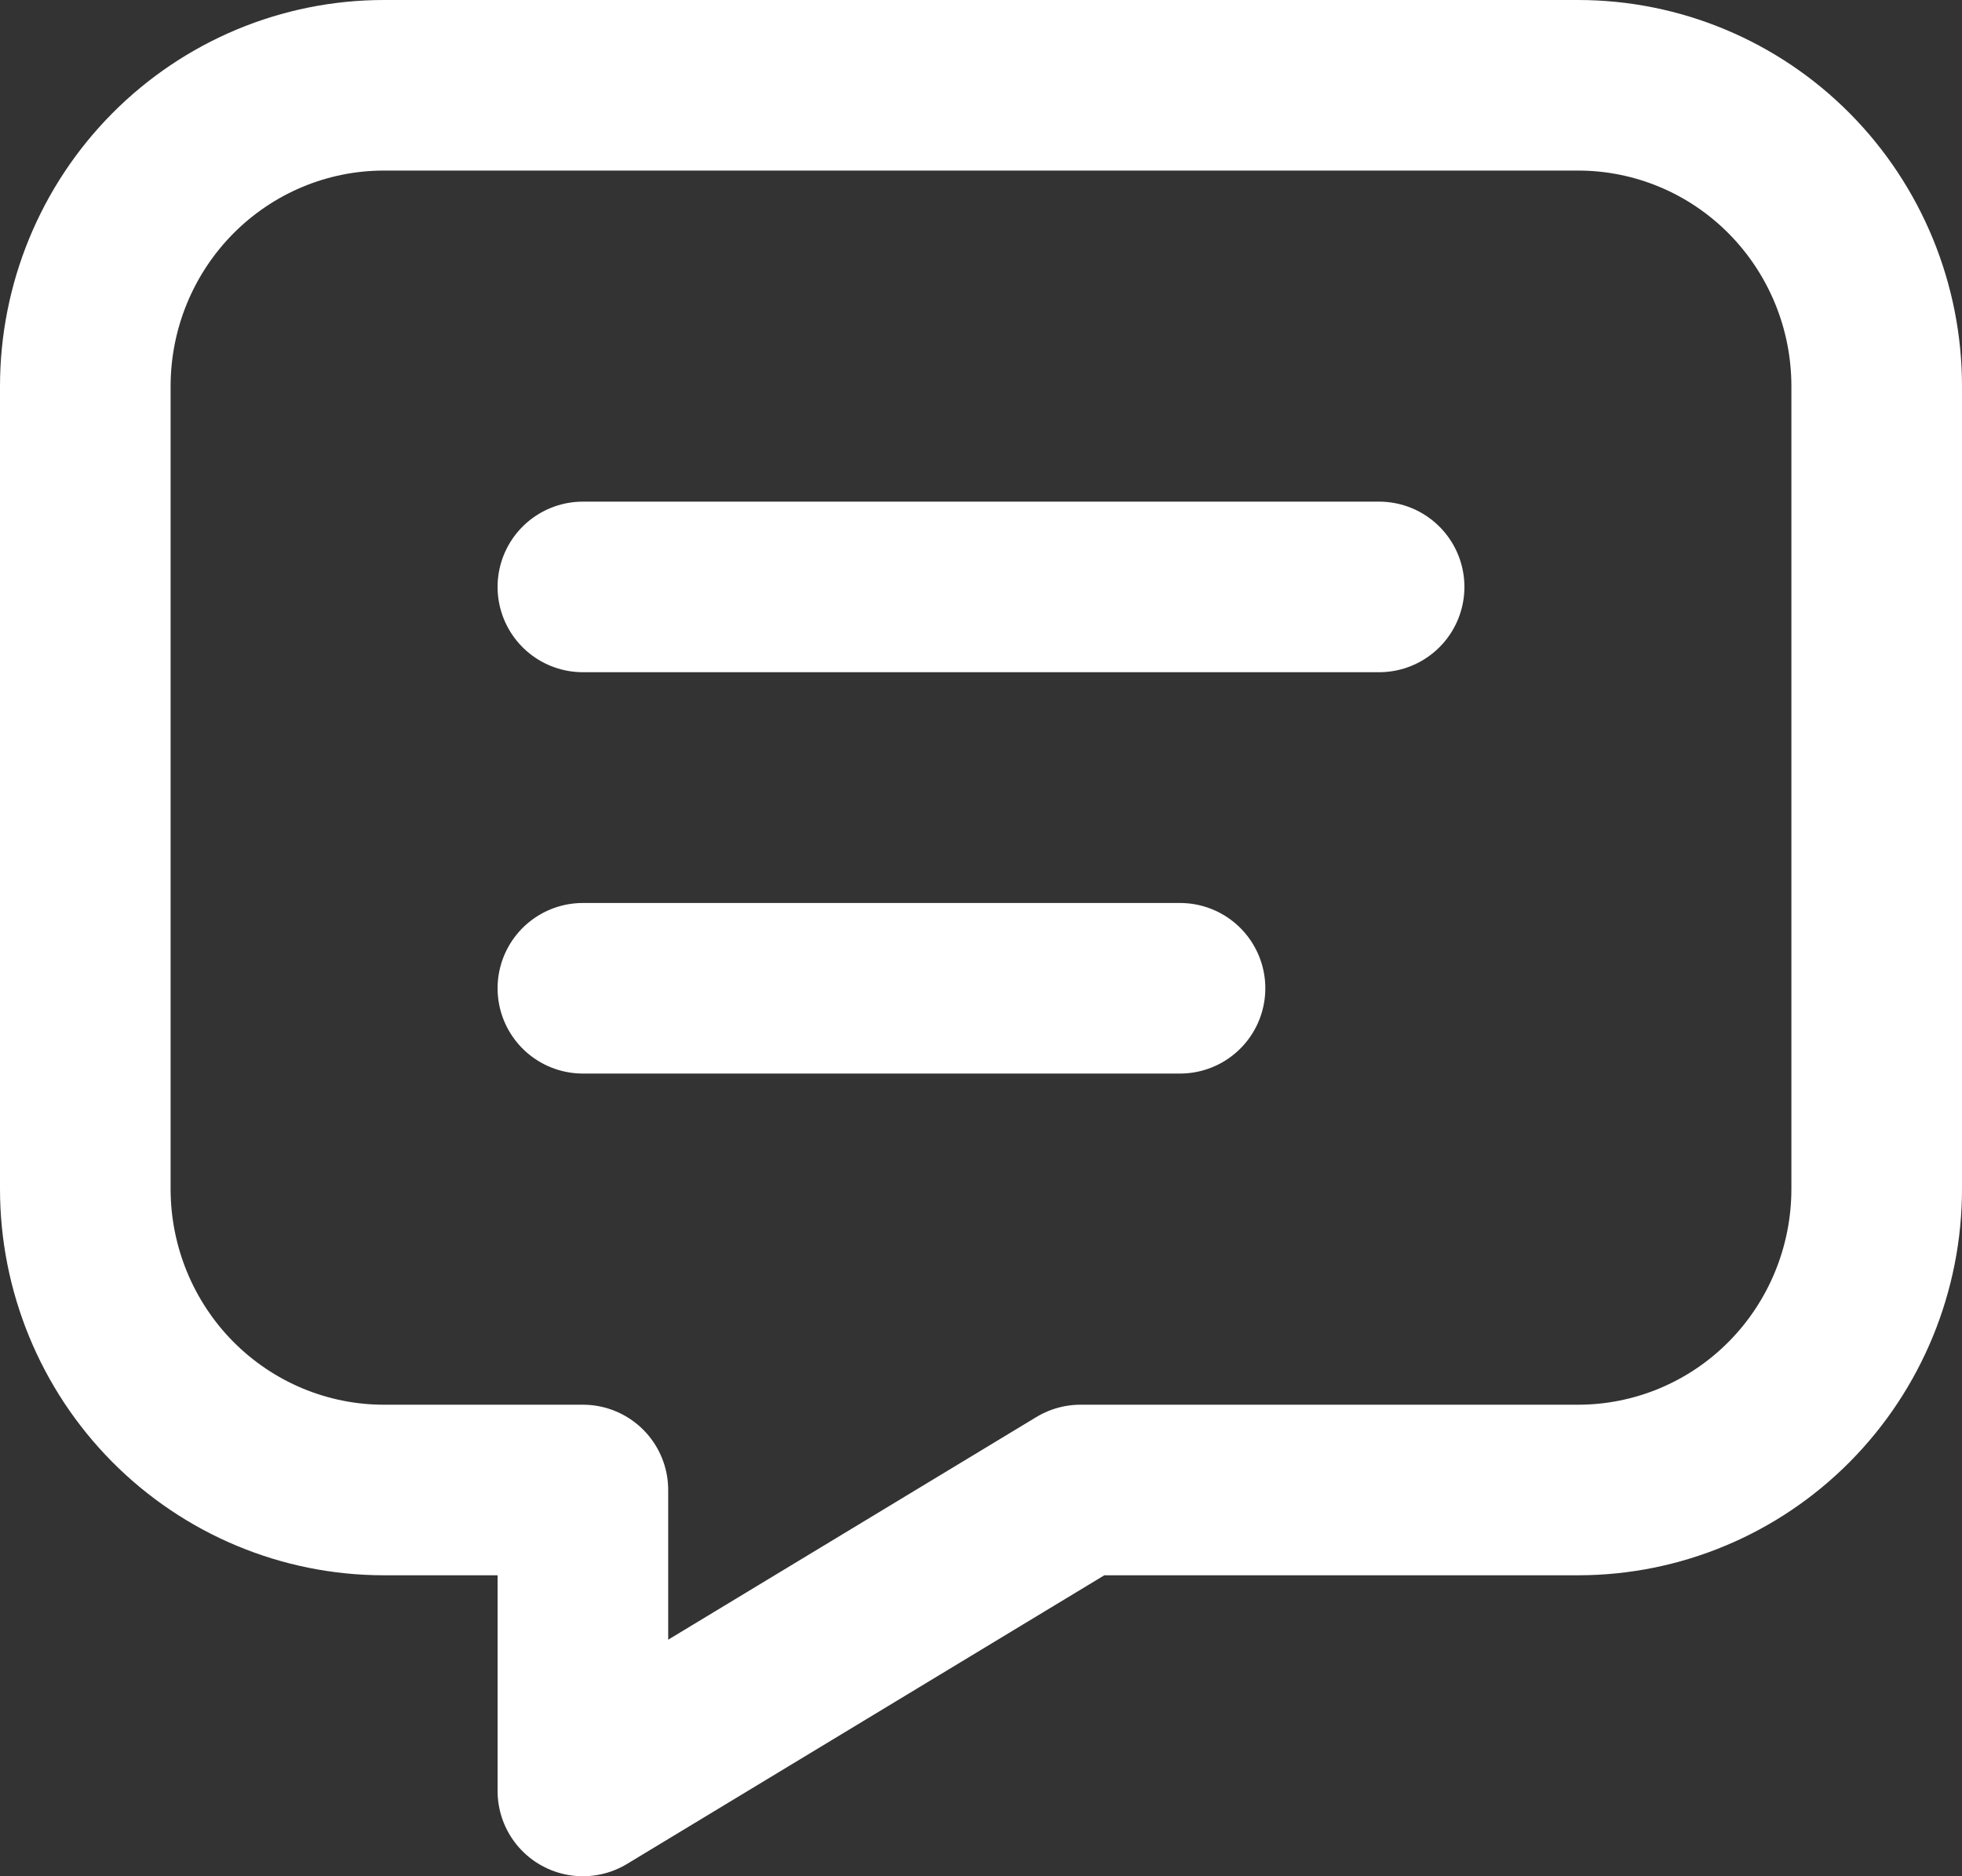 <svg width="23" height="22" viewBox="0 0 23 22" fill="none" xmlns="http://www.w3.org/2000/svg">
<rect x="0" y="0" width="23" height="22" fill="#333333" stroke="none"/>
<path d="M6.833 6.882H16.167M6.833 11.588H13.833M18.5 1C19.428 1 20.319 1.372 20.975 2.034C21.631 2.696 22 3.593 22 4.529V13.941C22 14.877 21.631 15.775 20.975 16.437C20.319 17.099 19.428 17.471 18.5 17.471H12.667L6.833 21V17.471H4.5C3.572 17.471 2.682 17.099 2.025 16.437C1.369 15.775 1 14.877 1 13.941V4.529C1 3.593 1.369 2.696 2.025 2.034C2.682 1.372 3.572 1 4.5 1H18.5Z" stroke="white" stroke-width="2" stroke-linecap="round" stroke-linejoin="round"/>
</svg>
